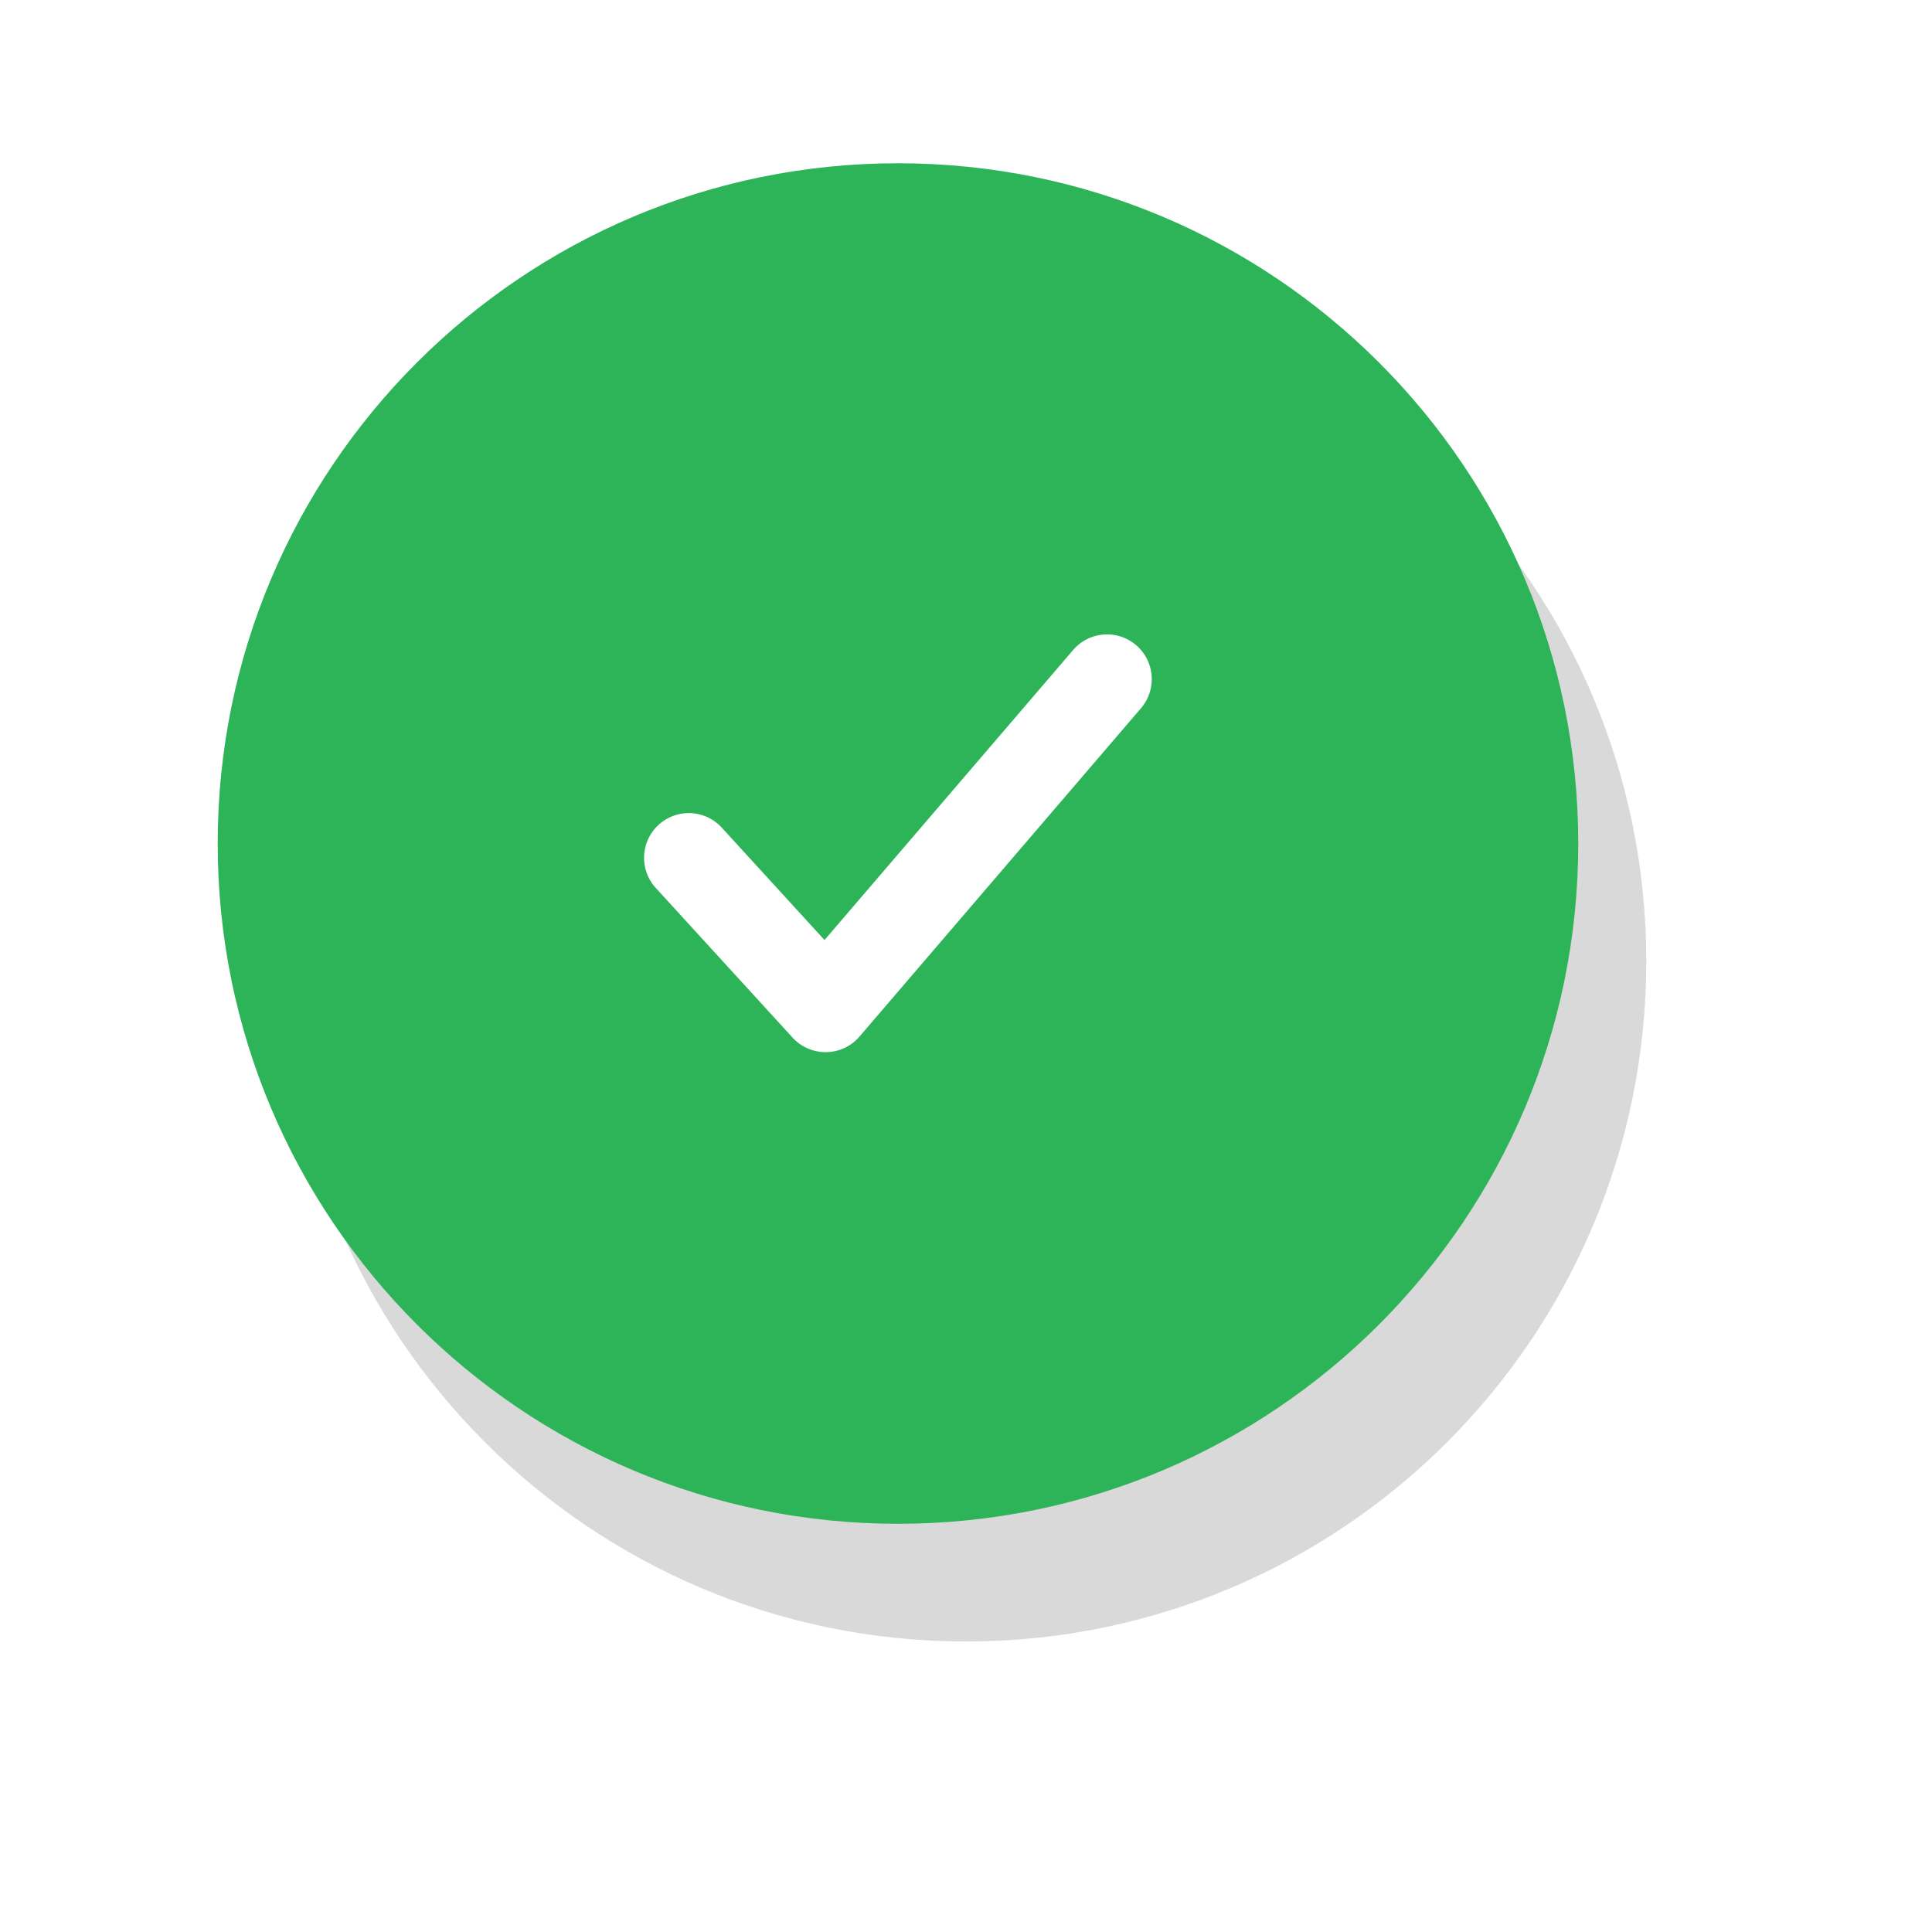 <svg xmlns="http://www.w3.org/2000/svg" width="284" height="283" viewBox="0 0 284 283"><defs><mask id="pd8pb" width="2.1" height="2.1" x="-1.05" y="-1.05"><path fill="#fff" d="M22 14h220v220H22z"/><path d="M132 24c55.228 0 100 44.772 100 100s-44.772 100-100 100S32 179.228 32 124 76.771 24 132 24z"/></mask><filter id="pd8pa" width="330" height="337.3" x="-28" y="-36" filterUnits="userSpaceOnUse"><feOffset dx="10" dy="17.3" in="SourceGraphic" result="FeOffset1023Out"/><feGaussianBlur in="FeOffset1023Out" result="FeGaussianBlur1024Out" stdDeviation="16 16"/></filter></defs><g><g><g filter="url(#pd8pa)"><path fill="none" stroke="#000" stroke-opacity=".15" stroke-width="20" d="M132 24c55.228 0 100 44.772 100 100s-44.772 100-100 100S32 179.228 32 124 76.771 24 132 24z" mask="url(&quot;#pd8pb&quot;)"/><path fill-opacity=".15" d="M132 24c55.228 0 100 44.772 100 100s-44.772 100-100 100S32 179.228 32 124 76.771 24 132 24z"/></g><path fill="#2eb458" d="M132 24c55.228 0 100 44.772 100 100s-44.772 100-100 100S32 179.228 32 124 76.771 24 132 24z"/></g><g><path fill="#fff" d="M167.657 104.185l-41.313 48.19a6.55 6.55 0 0 1-4.885 2.292h-.1a6.571 6.571 0 0 1-4.855-2.138l-20.02-21.905a6.572 6.572 0 1 1 9.703-8.863l15.014 16.424 36.48-42.556a6.572 6.572 0 1 1 9.976 8.556"/></g></g></svg>